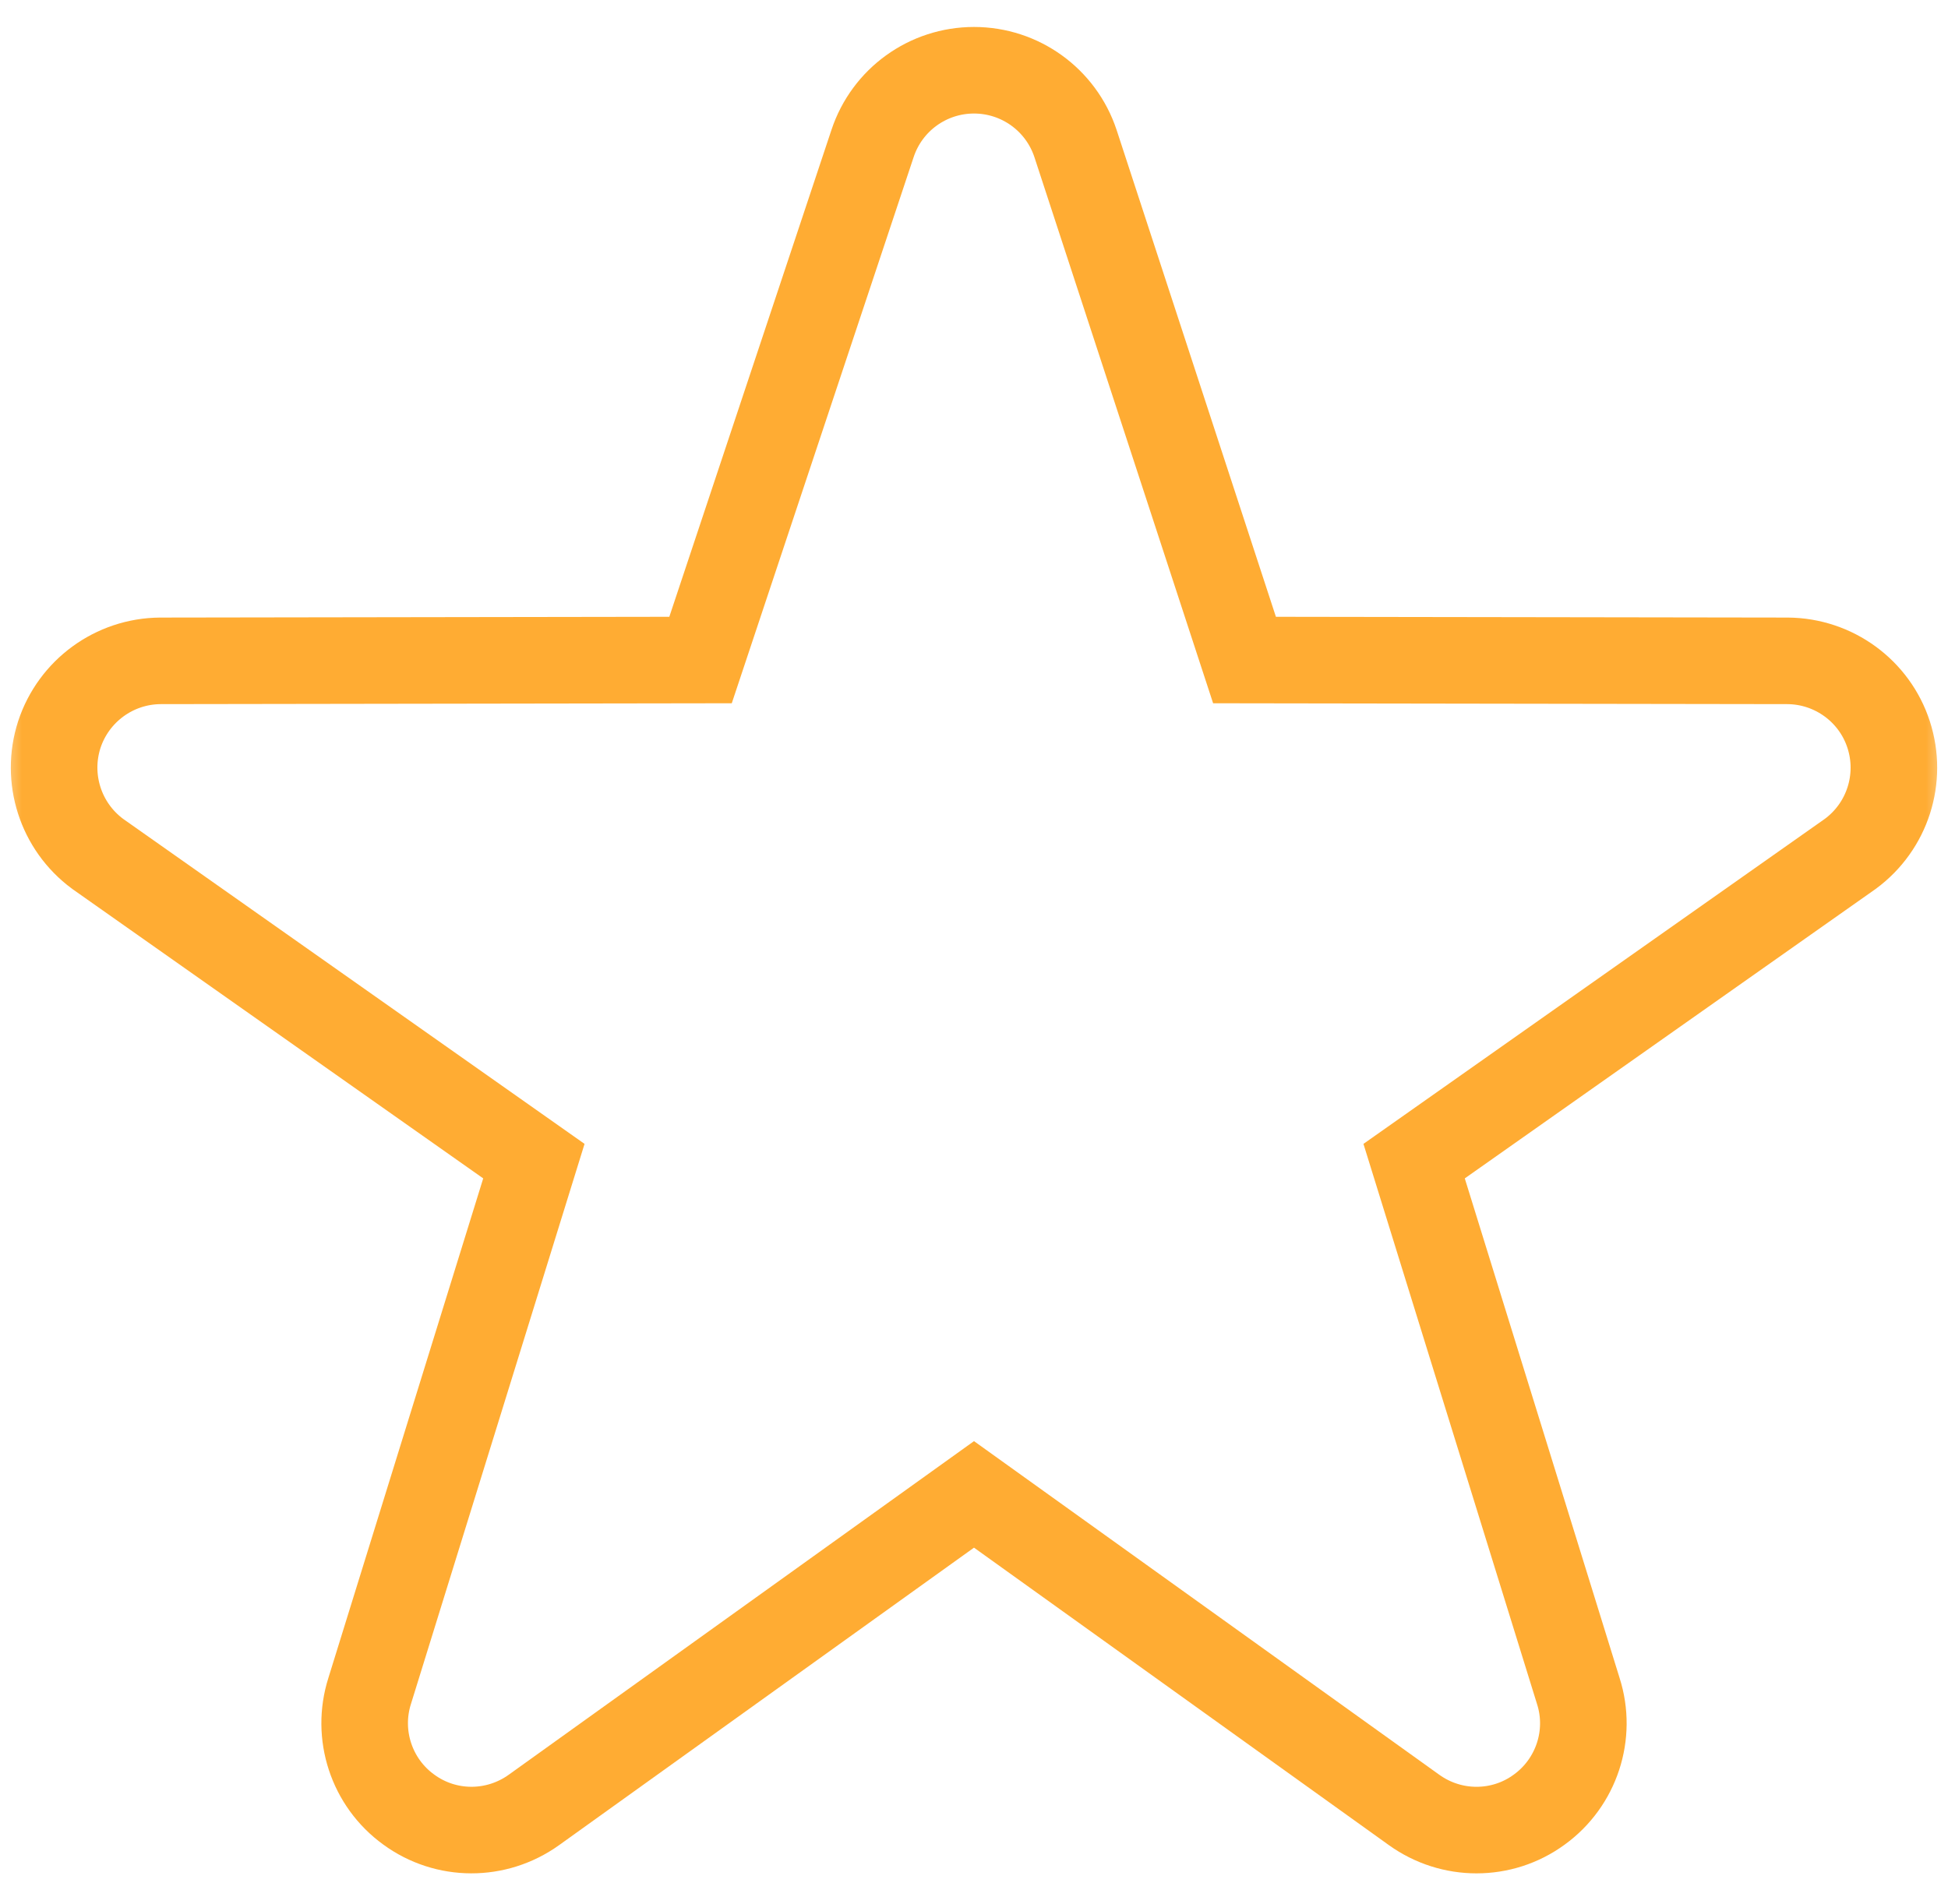 <?xml version="1.0" encoding="UTF-8"?>
<svg width="45px" height="44px" viewBox="0 0 45 44" version="1.1" xmlns="http://www.w3.org/2000/svg" xmlns:xlink="http://www.w3.org/1999/xlink">
    <!-- Generator: Sketch 55.2 (78181) - https://sketchapp.com -->
    <title>2b50</title>
    <desc>Created with Sketch.</desc>
    <defs>
        <polygon id="path-1" points="0 45 45 45 45 0 0 0"></polygon>
    </defs>
    <g id="Page-1" stroke="none" stroke-width="1" fill="none" fill-rule="evenodd">
        <g id="2b50" transform="translate(0, -1)">
            <g id="g10" transform="translate(22.5, 22.5) scale(-1, 1) rotate(-180) translate(-22.5, -22.5) ">
                <g id="g12">
                    <g id="g14-Clipped">
                        <mask id="mask-2" fill="white">
                            <use xlink:href="#path-1"></use>
                        </mask>
                        <g id="path18"></g>
                        <g id="g14" mask="url(#mask-2)">
                            <g transform="translate(0, 1.25)" id="g20">
                                <g transform="translate(0.358, 0.466)">
                                    <path d="M33.75,-7.50008e-06 C33.245,-7.50008e-06 32.742,0.155 32.31,0.464 L22.142,7.756 L11.974,0.464 C11.107,-0.156 9.945,-0.156 9.084,0.474 C8.223,1.097 7.86,2.205 8.182,3.216 L11.975,15.456 L1.897,22.556 C1.041,23.189 0.685,24.297 1.012,25.311 C1.343,26.32 2.283,27.008 3.345,27.015 L15.825,27.034 L19.799,38.97 C20.134,39.981 21.078,40.661 22.142,40.661 C23.206,40.661 24.15,39.981 24.486,38.97 L28.391,27.034 L40.938,27.015 C42.002,27.008 42.944,26.32 43.271,25.311 C43.6,24.297 43.244,23.189 42.386,22.556 L32.309,15.456 L36.101,3.216 C36.426,2.205 36.06,1.097 35.201,0.474 C34.767,0.156 34.259,-7.50008e-06 33.75,-7.50008e-06" id="path22" stroke="#FFAC33" stroke-width="2" fill-rule="nonzero"></path>
                                </g>
                            </g>
                        </g>
                    </g>
                </g>
            </g>
        </g>
    </g>
</svg>